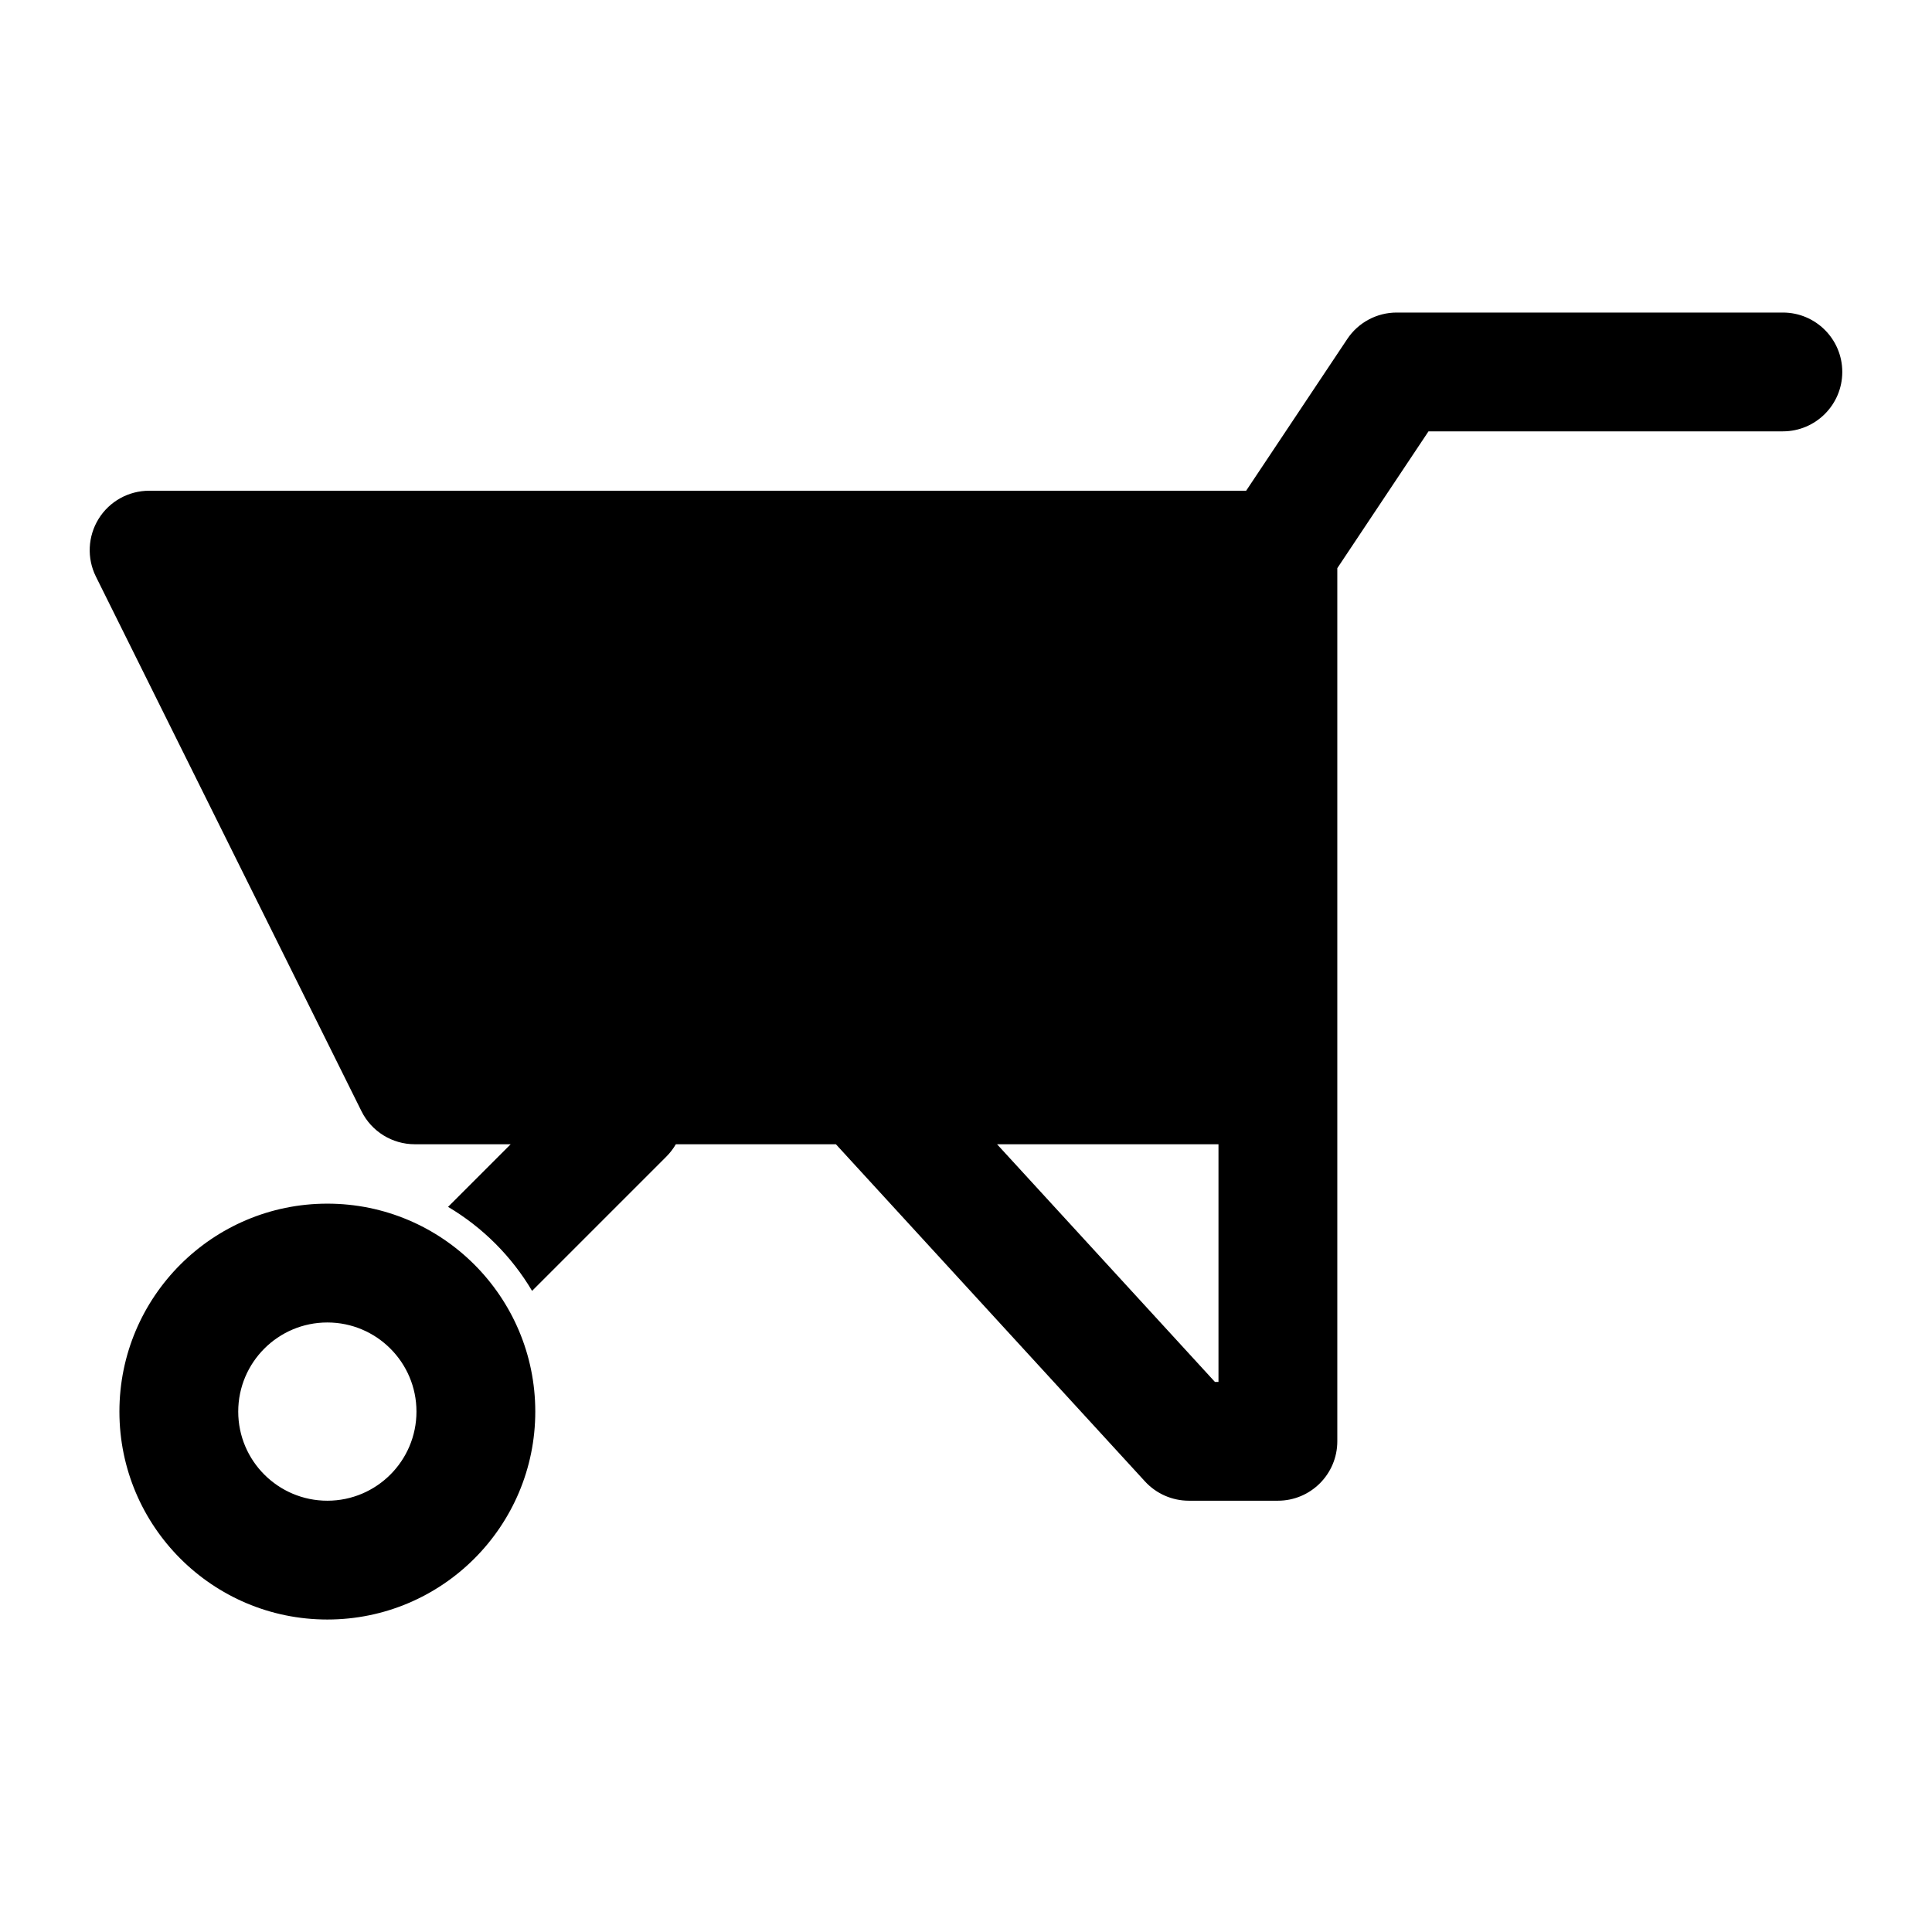 <?xml version="1.0" encoding="UTF-8"?>
<!-- Uploaded to: ICON Repo, www.svgrepo.com, Generator: ICON Repo Mixer Tools -->
<svg fill="#000000" width="800px" height="800px" version="1.1" viewBox="144 144 512 512" xmlns="http://www.w3.org/2000/svg">
 <path d="m230.75 462.98c-30.418 0-55.105 24.688-55.105 55.105s24.688 55.105 55.105 55.105 55.105-24.688 55.105-55.105-24.688-55.105-55.105-55.105zm243.48-188.93h-290.71c-5.449 0-10.516 2.816-13.383 7.445-2.867 4.629-3.148 10.422-0.723 15.305l70.391 141.7c2.66 5.352 8.125 8.738 14.105 8.738h25.426l-16.594 16.594c9.164 5.434 16.832 13.098 22.262 22.262l35.598-35.598c0.992-0.992 1.828-2.094 2.504-3.258h42.414l81.918 89.363c2.977 3.242 7.195 5.102 11.602 5.102h23.617c8.691 0 15.742-7.055 15.742-15.742v-231.39l24.168-36.258h93.914c8.691 0 15.742-7.055 15.742-15.742 0-8.691-7.055-15.742-15.742-15.742h-102.34c-5.258 0-10.188 2.629-13.098 7.008l-26.812 40.227zm-243.48 220.42c13.035 0 23.617 10.578 23.617 23.617 0 13.035-10.578 23.617-23.617 23.617-13.035 0-23.617-10.578-23.617-23.617 0-13.035 10.578-23.617 23.617-23.617zm236.16-47.23v62.977h-0.945s-57.734-62.977-57.734-62.977z" fill-rule="evenodd"/>
</svg>